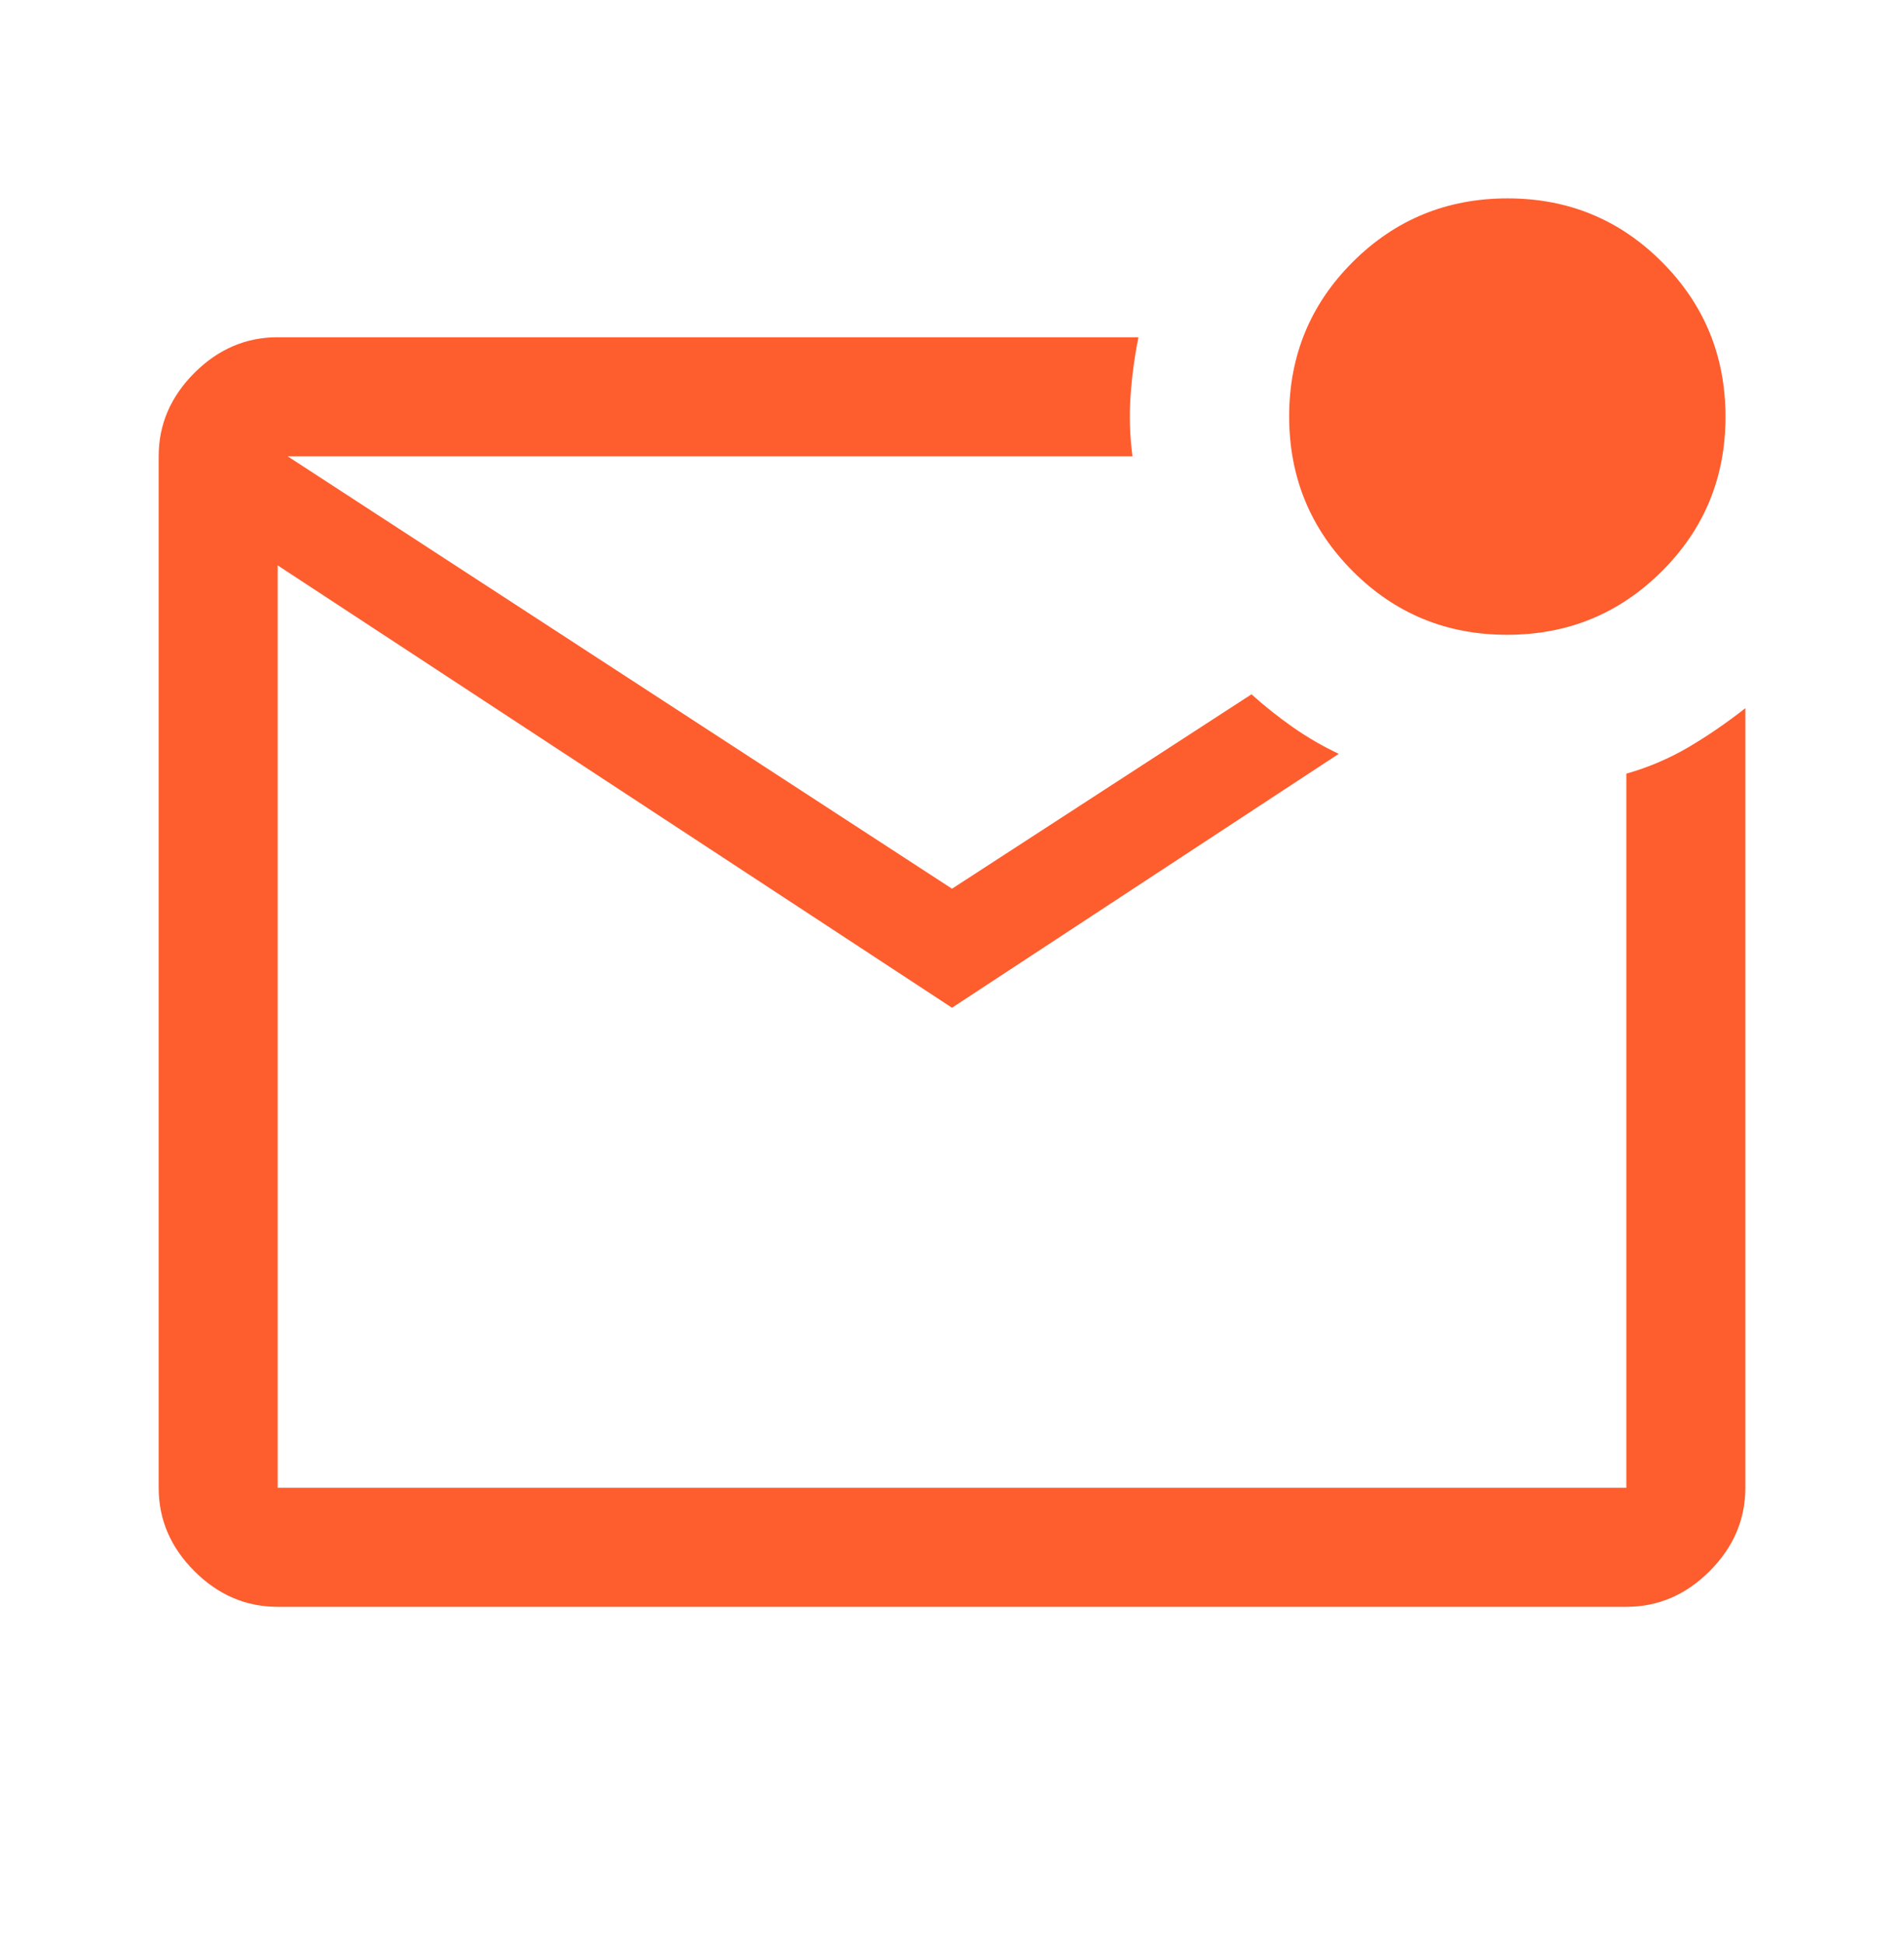 <svg xmlns="http://www.w3.org/2000/svg" fill="none" viewBox="0 0 48 49" height="49" width="48">
<mask height="49" width="48" y="0" x="0" maskUnits="userSpaceOnUse" style="mask-type:alpha" id="mask0_1029_1863">
<rect fill="#D9D9D9" height="48" width="48" y="0.5"></rect>
</mask>
<g mask="url(#mask0_1029_1863)">
<path fill="#FE5D2E" d="M7 40.5C6.2 40.5 5.5 40.2 4.9 39.6C4.3 39 4 38.3 4 37.5V11.5C4 10.7 4.3 10 4.9 9.4C5.5 8.8 6.2 8.5 7 8.5H28.7C28.6 9 28.533 9.5 28.5 10C28.467 10.5 28.483 11 28.55 11.5H7.25L24 22.4L31.55 17.5C31.883 17.8 32.233 18.078 32.6 18.334C32.967 18.59 33.35 18.812 33.75 19L24 25.4L7 14.25V37.5H41V19.5C41.56 19.341 42.083 19.117 42.57 18.831C43.057 18.544 43.533 18.217 44 17.85V37.5C44 38.3 43.7 39 43.1 39.6C42.5 40.2 41.8 40.5 41 40.5H7ZM37.994 16C36.465 16 35.167 15.465 34.1 14.394C33.033 13.323 32.5 12.023 32.5 10.494C32.5 8.965 33.035 7.667 34.106 6.6C35.177 5.533 36.477 5 38.006 5C39.535 5 40.833 5.535 41.9 6.606C42.967 7.677 43.5 8.977 43.5 10.506C43.5 12.035 42.965 13.333 41.894 14.4C40.823 15.467 39.523 16 37.994 16Z"></path>
</g>
</svg>
